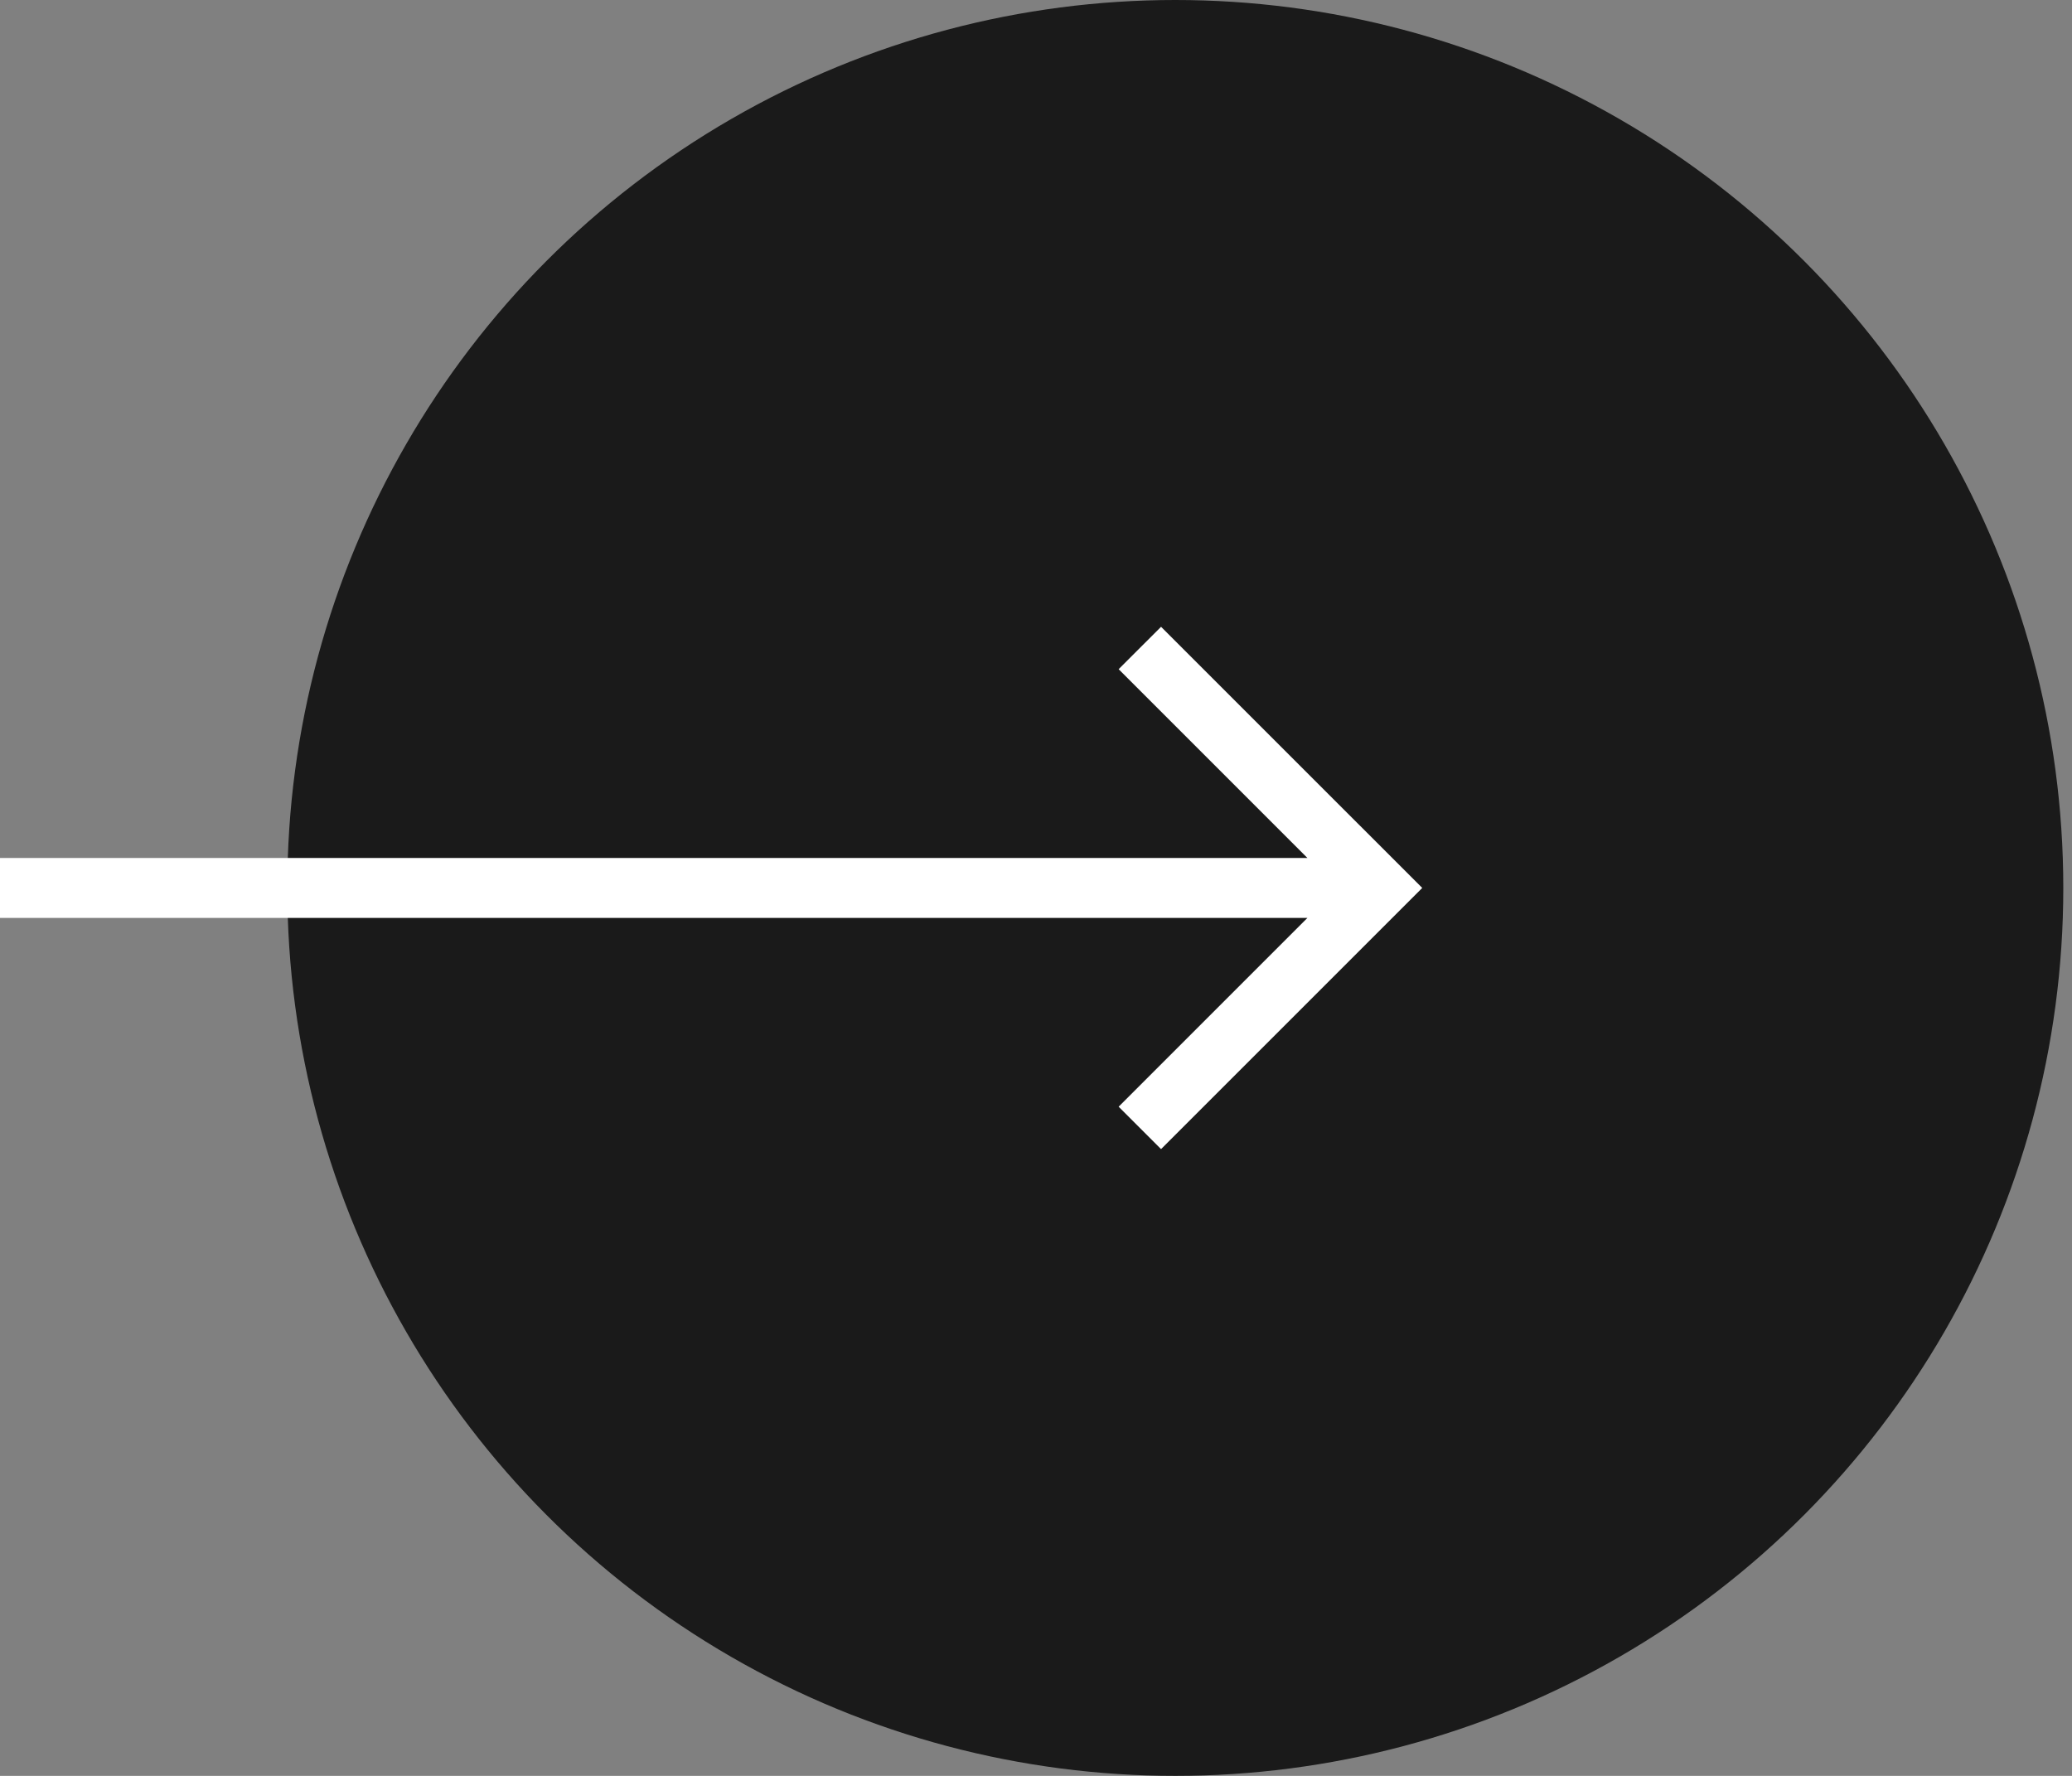 <svg width="70" height="60" viewBox="0 0 70 60" fill="none" xmlns="http://www.w3.org/2000/svg">
<rect x="0" y="0" width="70" height="60" fill="#808080" stroke="none"/>
<ellipse cx="39.706" cy="30" rx="30" ry="30" fill="black" fill-opacity="0.8"/>
<path d="M0 31.013H44.169L37.792 37.391L39.225 38.824L48.049 30L39.225 21.177L37.792 22.609L44.169 28.987H0V31.013Z" fill="white"/>
</svg>
